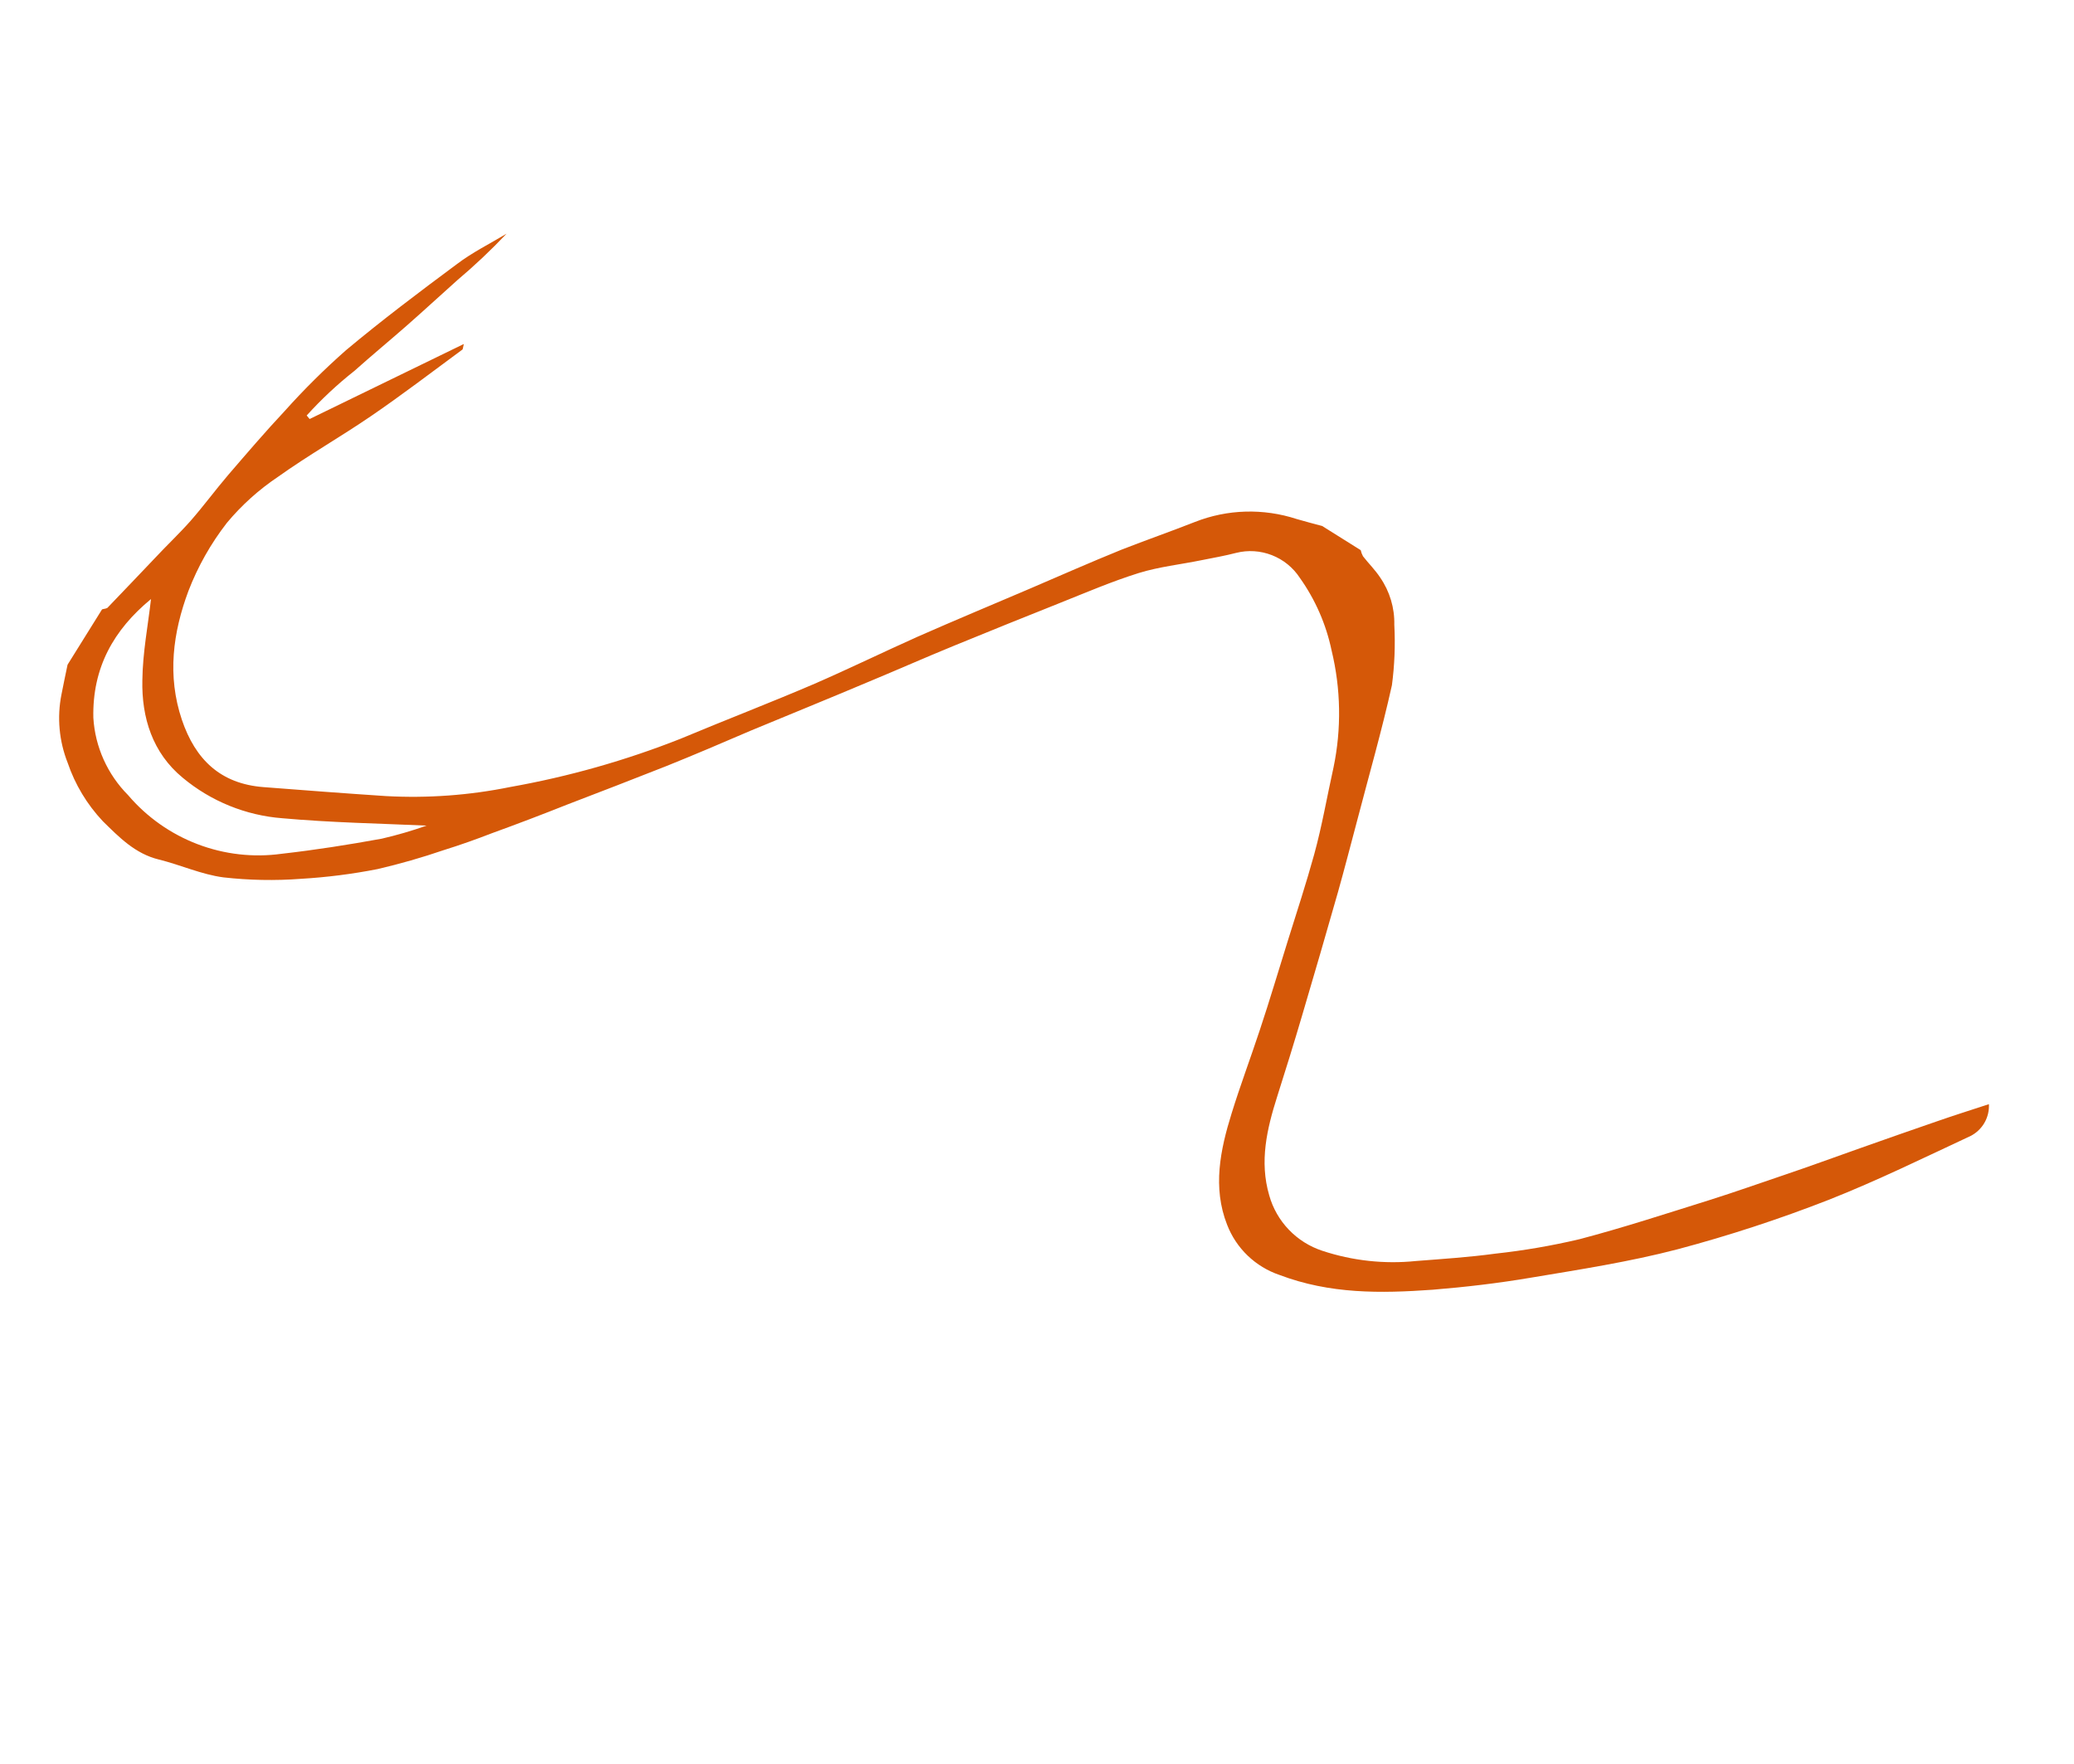 <?xml version="1.0" encoding="UTF-8"?> <svg xmlns="http://www.w3.org/2000/svg" width="247" height="210" viewBox="0 0 247 210" fill="none"> <path d="M157.46 62.632C156.454 62.358 155.435 62.106 154.432 61.805C150.458 60.506 146.166 60.63 142.302 62.155C139.402 63.294 136.492 64.309 133.558 65.456C129.85 66.961 126.195 68.572 122.514 70.153C118.11 72.034 113.687 73.874 109.313 75.803C105.184 77.649 101.205 79.589 97.033 81.409C91.727 83.686 86.326 85.756 81.026 87.977C74.49 90.558 67.706 92.479 60.774 93.711C55.911 94.701 50.935 95.065 45.968 94.794C41.105 94.474 36.23 94.101 31.373 93.725C26.273 93.331 23.271 90.457 21.66 85.709C19.891 80.451 20.598 75.306 22.44 70.369C23.562 67.456 25.105 64.724 27.02 62.26C28.78 60.148 30.835 58.299 33.124 56.768C36.694 54.219 40.542 52.036 44.173 49.555C47.805 47.074 51.44 44.301 55.078 41.618C55.131 41.533 55.153 41.355 55.233 40.963L36.873 49.895L36.526 49.473C38.266 47.551 40.164 45.777 42.201 44.169C44.251 42.338 46.367 40.592 48.438 38.775C50.51 36.957 52.449 35.16 54.462 33.364C56.519 31.628 58.478 29.78 60.328 27.826C58.346 29.022 56.243 30.054 54.371 31.48C49.913 34.786 45.473 38.134 41.212 41.696C38.638 43.963 36.201 46.38 33.914 48.934C31.603 51.399 29.408 53.964 27.195 56.534C25.658 58.331 24.264 60.232 22.712 62.005C21.35 63.544 19.841 64.961 18.444 66.462C16.576 68.407 14.74 70.372 12.869 72.299C12.749 72.49 12.399 72.478 12.154 72.561L8.046 79.15C7.797 80.337 7.549 81.523 7.318 82.705C6.779 85.421 7.036 88.241 8.059 90.83C8.938 93.419 10.368 95.794 12.251 97.791C14.191 99.693 16.092 101.66 18.923 102.349C21.504 102.986 24.005 104.133 26.607 104.473C29.668 104.82 32.753 104.878 35.819 104.647C38.895 104.467 41.952 104.08 44.971 103.486C47.631 102.867 50.258 102.114 52.839 101.23C54.779 100.627 56.691 99.948 58.557 99.225C61.545 98.141 64.545 97 67.555 95.802C71.463 94.31 75.392 92.785 79.34 91.229C82.735 89.868 86.092 88.424 89.425 86.995C94.124 85.047 98.831 83.134 103.48 81.17C106.856 79.768 110.204 78.289 113.584 76.904C117.785 75.182 121.998 73.481 126.221 71.801C129.334 70.559 132.426 69.23 135.623 68.232C138.04 67.485 140.607 67.213 143.098 66.704C144.476 66.428 145.862 66.187 147.213 65.836C148.621 65.48 150.11 65.573 151.47 66.104C152.83 66.635 153.993 67.576 154.793 68.794C156.638 71.388 157.927 74.329 158.579 77.432C159.693 82.019 159.772 86.784 158.813 91.386C158.043 94.841 157.444 98.357 156.511 101.74C155.578 105.122 154.452 108.576 153.381 111.99C152.309 115.404 151.208 119.152 150.015 122.712C148.926 126.011 147.699 129.269 146.676 132.581C145.323 136.924 144.394 141.4 146.14 145.834C146.675 147.223 147.511 148.48 148.589 149.514C149.667 150.547 150.959 151.333 152.373 151.813C158.396 154.094 164.398 154.02 170.631 153.574C174.538 153.255 178.44 152.799 182.304 152.143C188.155 151.165 194.069 150.254 199.797 148.756C205.904 147.131 211.912 145.165 217.792 142.868C223.58 140.582 229.118 137.861 234.703 135.257C235.389 134.901 235.957 134.356 236.341 133.686C236.724 133.017 236.906 132.25 236.866 131.478C234.661 132.195 232.598 132.854 230.564 133.561C227.515 134.607 224.497 135.672 221.48 136.738C218.463 137.804 215.489 138.897 212.528 139.895C209.568 140.894 206.62 141.944 203.637 142.884C198.476 144.499 193.331 146.184 188.112 147.557C184.817 148.335 181.476 148.909 178.106 149.276C174.965 149.704 171.754 149.912 168.624 150.156C164.869 150.542 161.068 150.126 157.473 148.936C155.96 148.437 154.591 147.575 153.49 146.425C152.388 145.275 151.587 143.874 151.159 142.346C149.971 138.305 150.88 134.436 152.097 130.597C153.123 127.376 154.127 124.141 155.082 120.89C156.529 116.016 157.949 111.11 159.346 106.219C160.129 103.436 160.851 100.629 161.595 97.837C163.005 92.423 164.559 87.041 165.769 81.591C166.085 79.21 166.18 76.803 166.053 74.4C166.101 72.398 165.512 70.427 164.369 68.767C163.782 67.871 162.996 67.101 162.326 66.241C162.2 66.011 162.108 65.765 162.052 65.51L157.46 62.632ZM50.803 98.31C49.058 98.928 47.278 99.447 45.472 99.864C41.524 100.585 37.544 101.213 33.54 101.664C30.163 102.131 26.714 101.737 23.516 100.516C20.319 99.296 17.477 97.289 15.259 94.686C12.799 92.211 11.325 88.933 11.117 85.472C10.987 79.496 13.544 74.99 17.983 71.332C17.637 74.418 16.991 77.699 16.954 81.006C16.859 85.457 18.164 89.645 21.753 92.605C25.117 95.411 29.273 97.1 33.632 97.433C39.411 97.956 45.272 98.059 50.803 98.31Z" fill="#D55808"></path> </svg> 